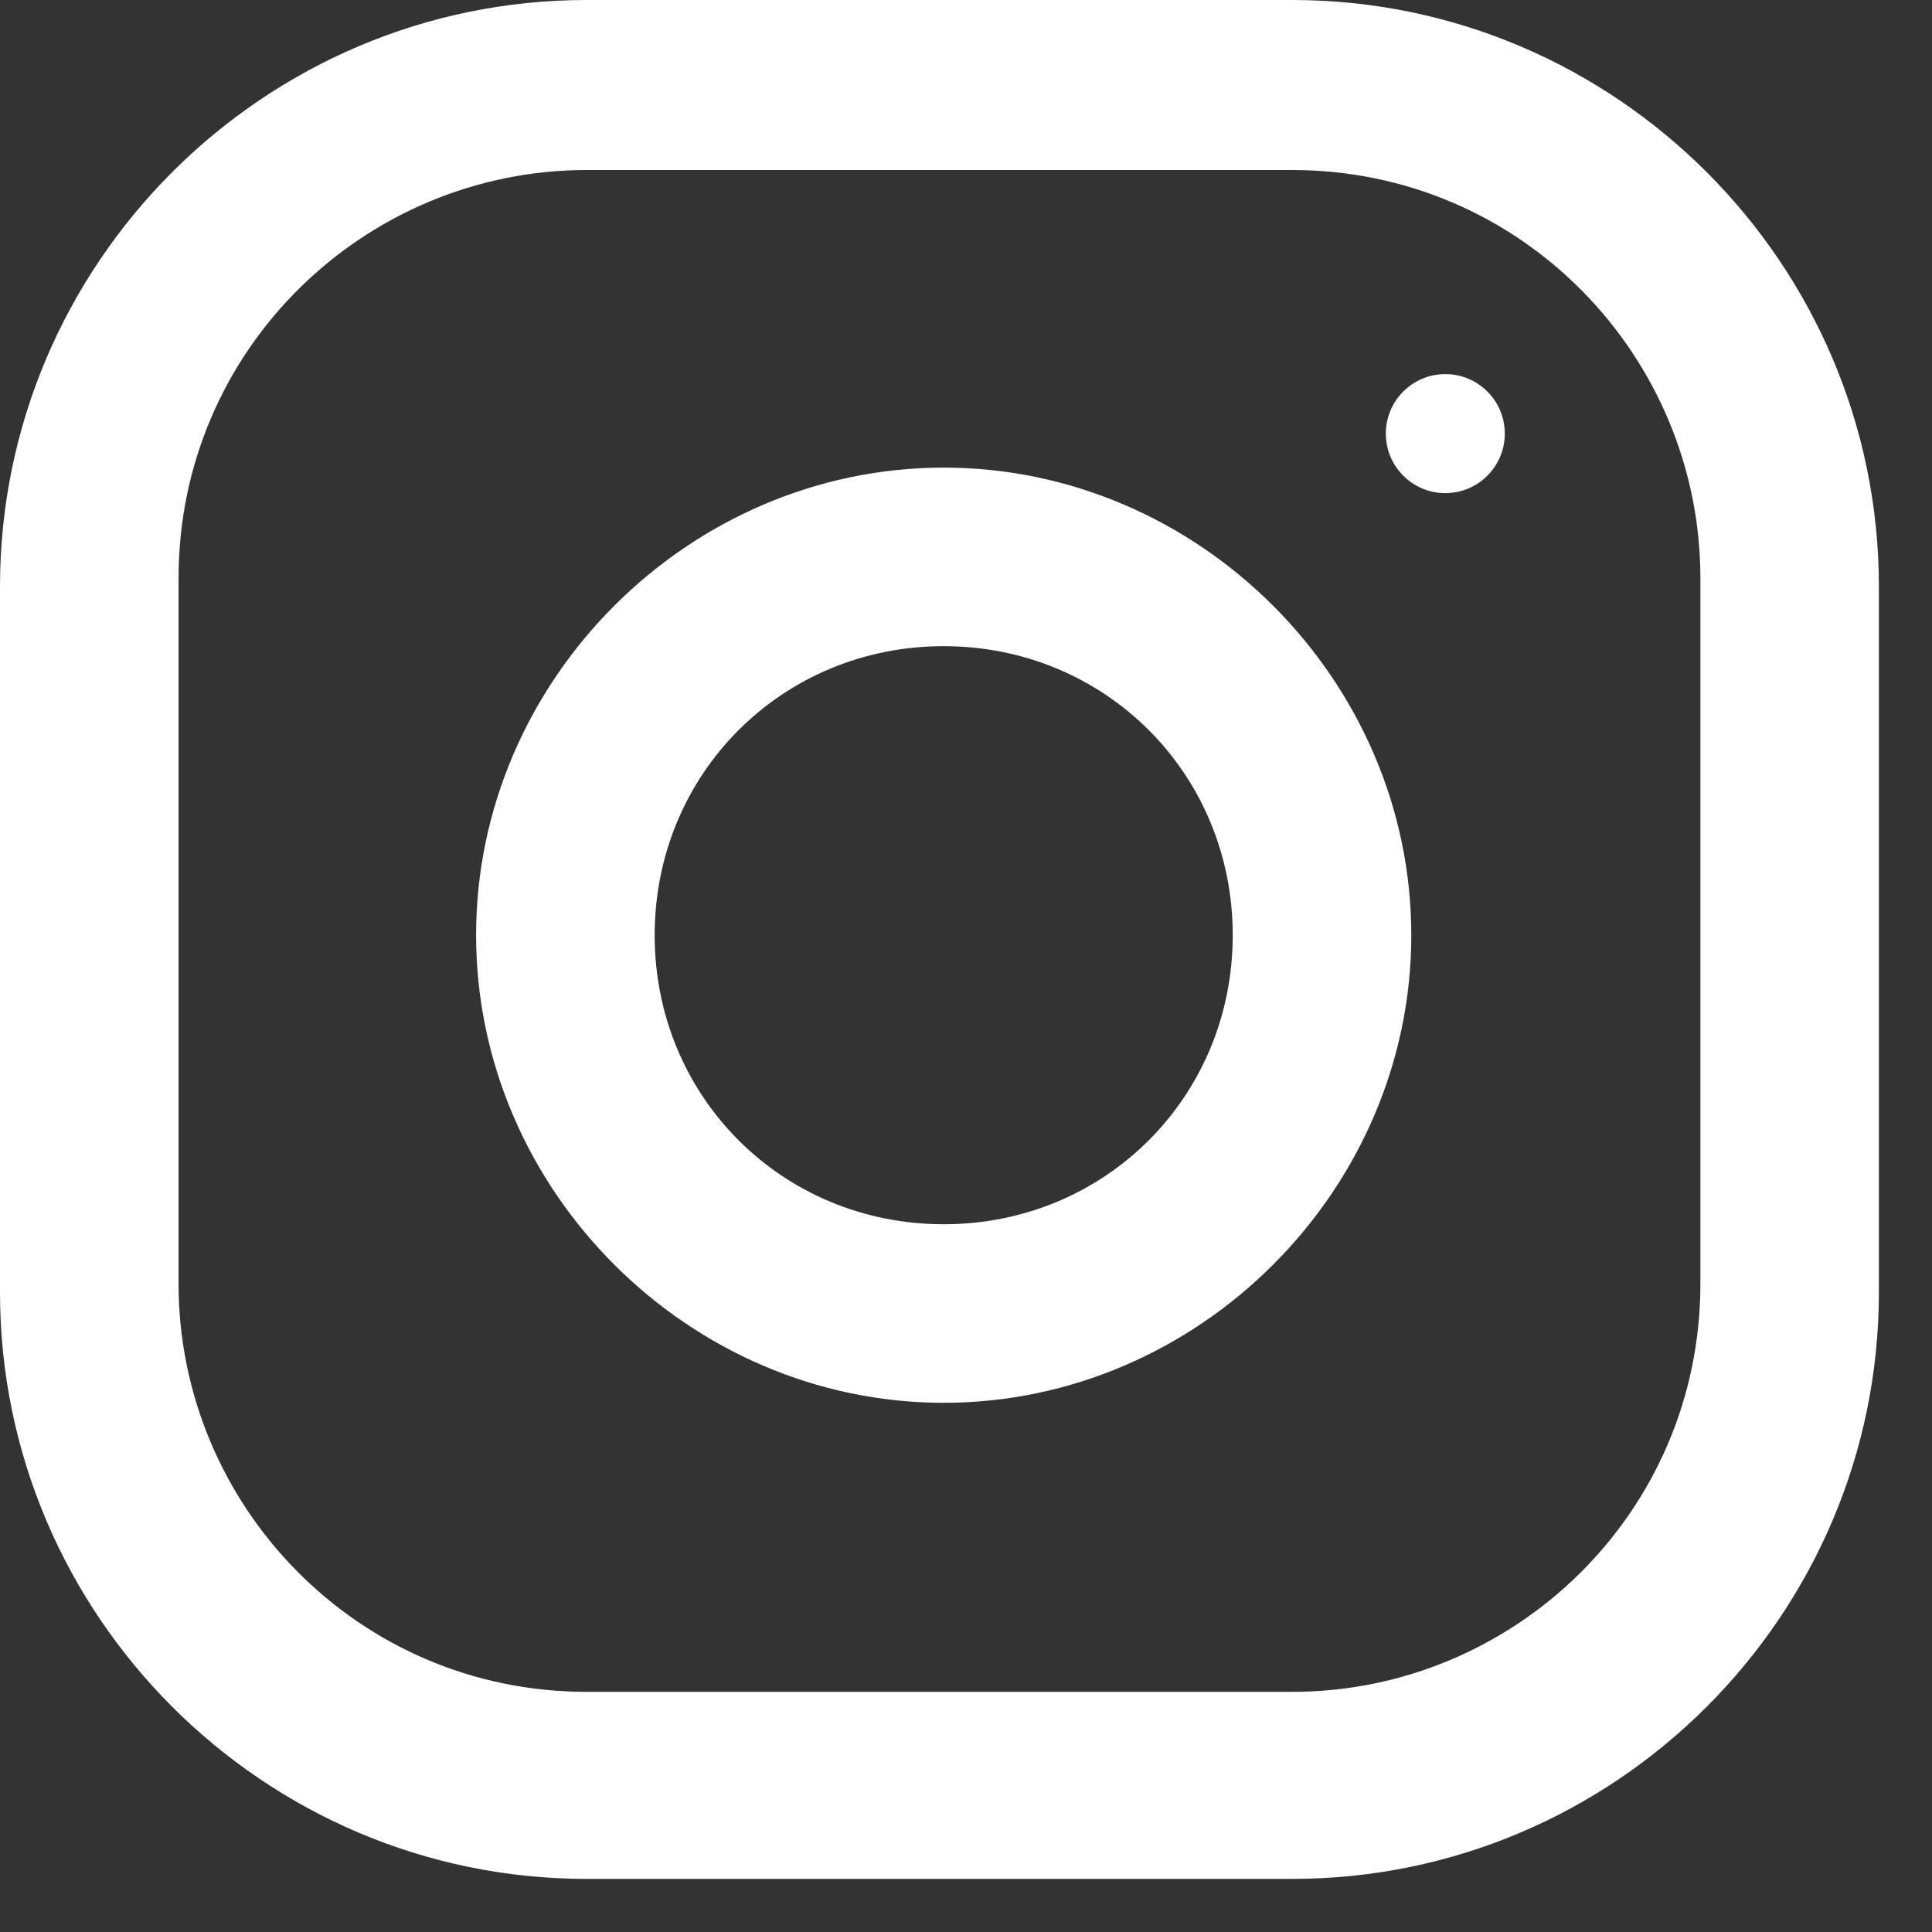 <svg width="33" height="33" viewBox="0 0 33 33" fill="none" xmlns="http://www.w3.org/2000/svg">
<rect x="0" y="0" width="33" height="33" fill="#333333" stroke="none"/>
<path d="M22.073 0H10.02C4.502 0 0 4.502 0 10.02V22.073C0 27.591 4.502 32.093 10.02 32.093H22.073C27.591 32.093 32.093 27.591 32.093 22.073V10.02C32.093 4.502 27.591 0 22.073 0ZM29.044 21.928C29.044 25.849 25.849 28.898 22.073 28.898H10.02C6.099 28.898 3.05 25.703 3.05 21.928V9.875C3.05 5.954 6.244 2.904 10.02 2.904H22.073C25.994 2.904 29.044 6.099 29.044 9.875V21.928Z" fill="white"/>
<path d="M16.119 7.987C11.763 7.987 8.132 11.617 8.132 15.974C8.132 20.33 11.763 23.961 16.119 23.961C20.476 23.961 24.106 20.33 24.106 15.974C24.106 11.617 20.476 7.987 16.119 7.987ZM16.119 20.911C13.36 20.911 11.182 18.733 11.182 15.974C11.182 13.215 13.36 11.037 16.119 11.037C18.878 11.037 21.056 13.215 21.056 15.974C21.056 18.733 18.878 20.911 16.119 20.911Z" fill="white"/>
<path d="M24.687 8.423C25.248 8.423 25.703 7.967 25.703 7.406C25.703 6.845 25.248 6.39 24.687 6.39C24.126 6.39 23.671 6.845 23.671 7.406C23.671 7.967 24.126 8.423 24.687 8.423Z" fill="white"/>
</svg>
